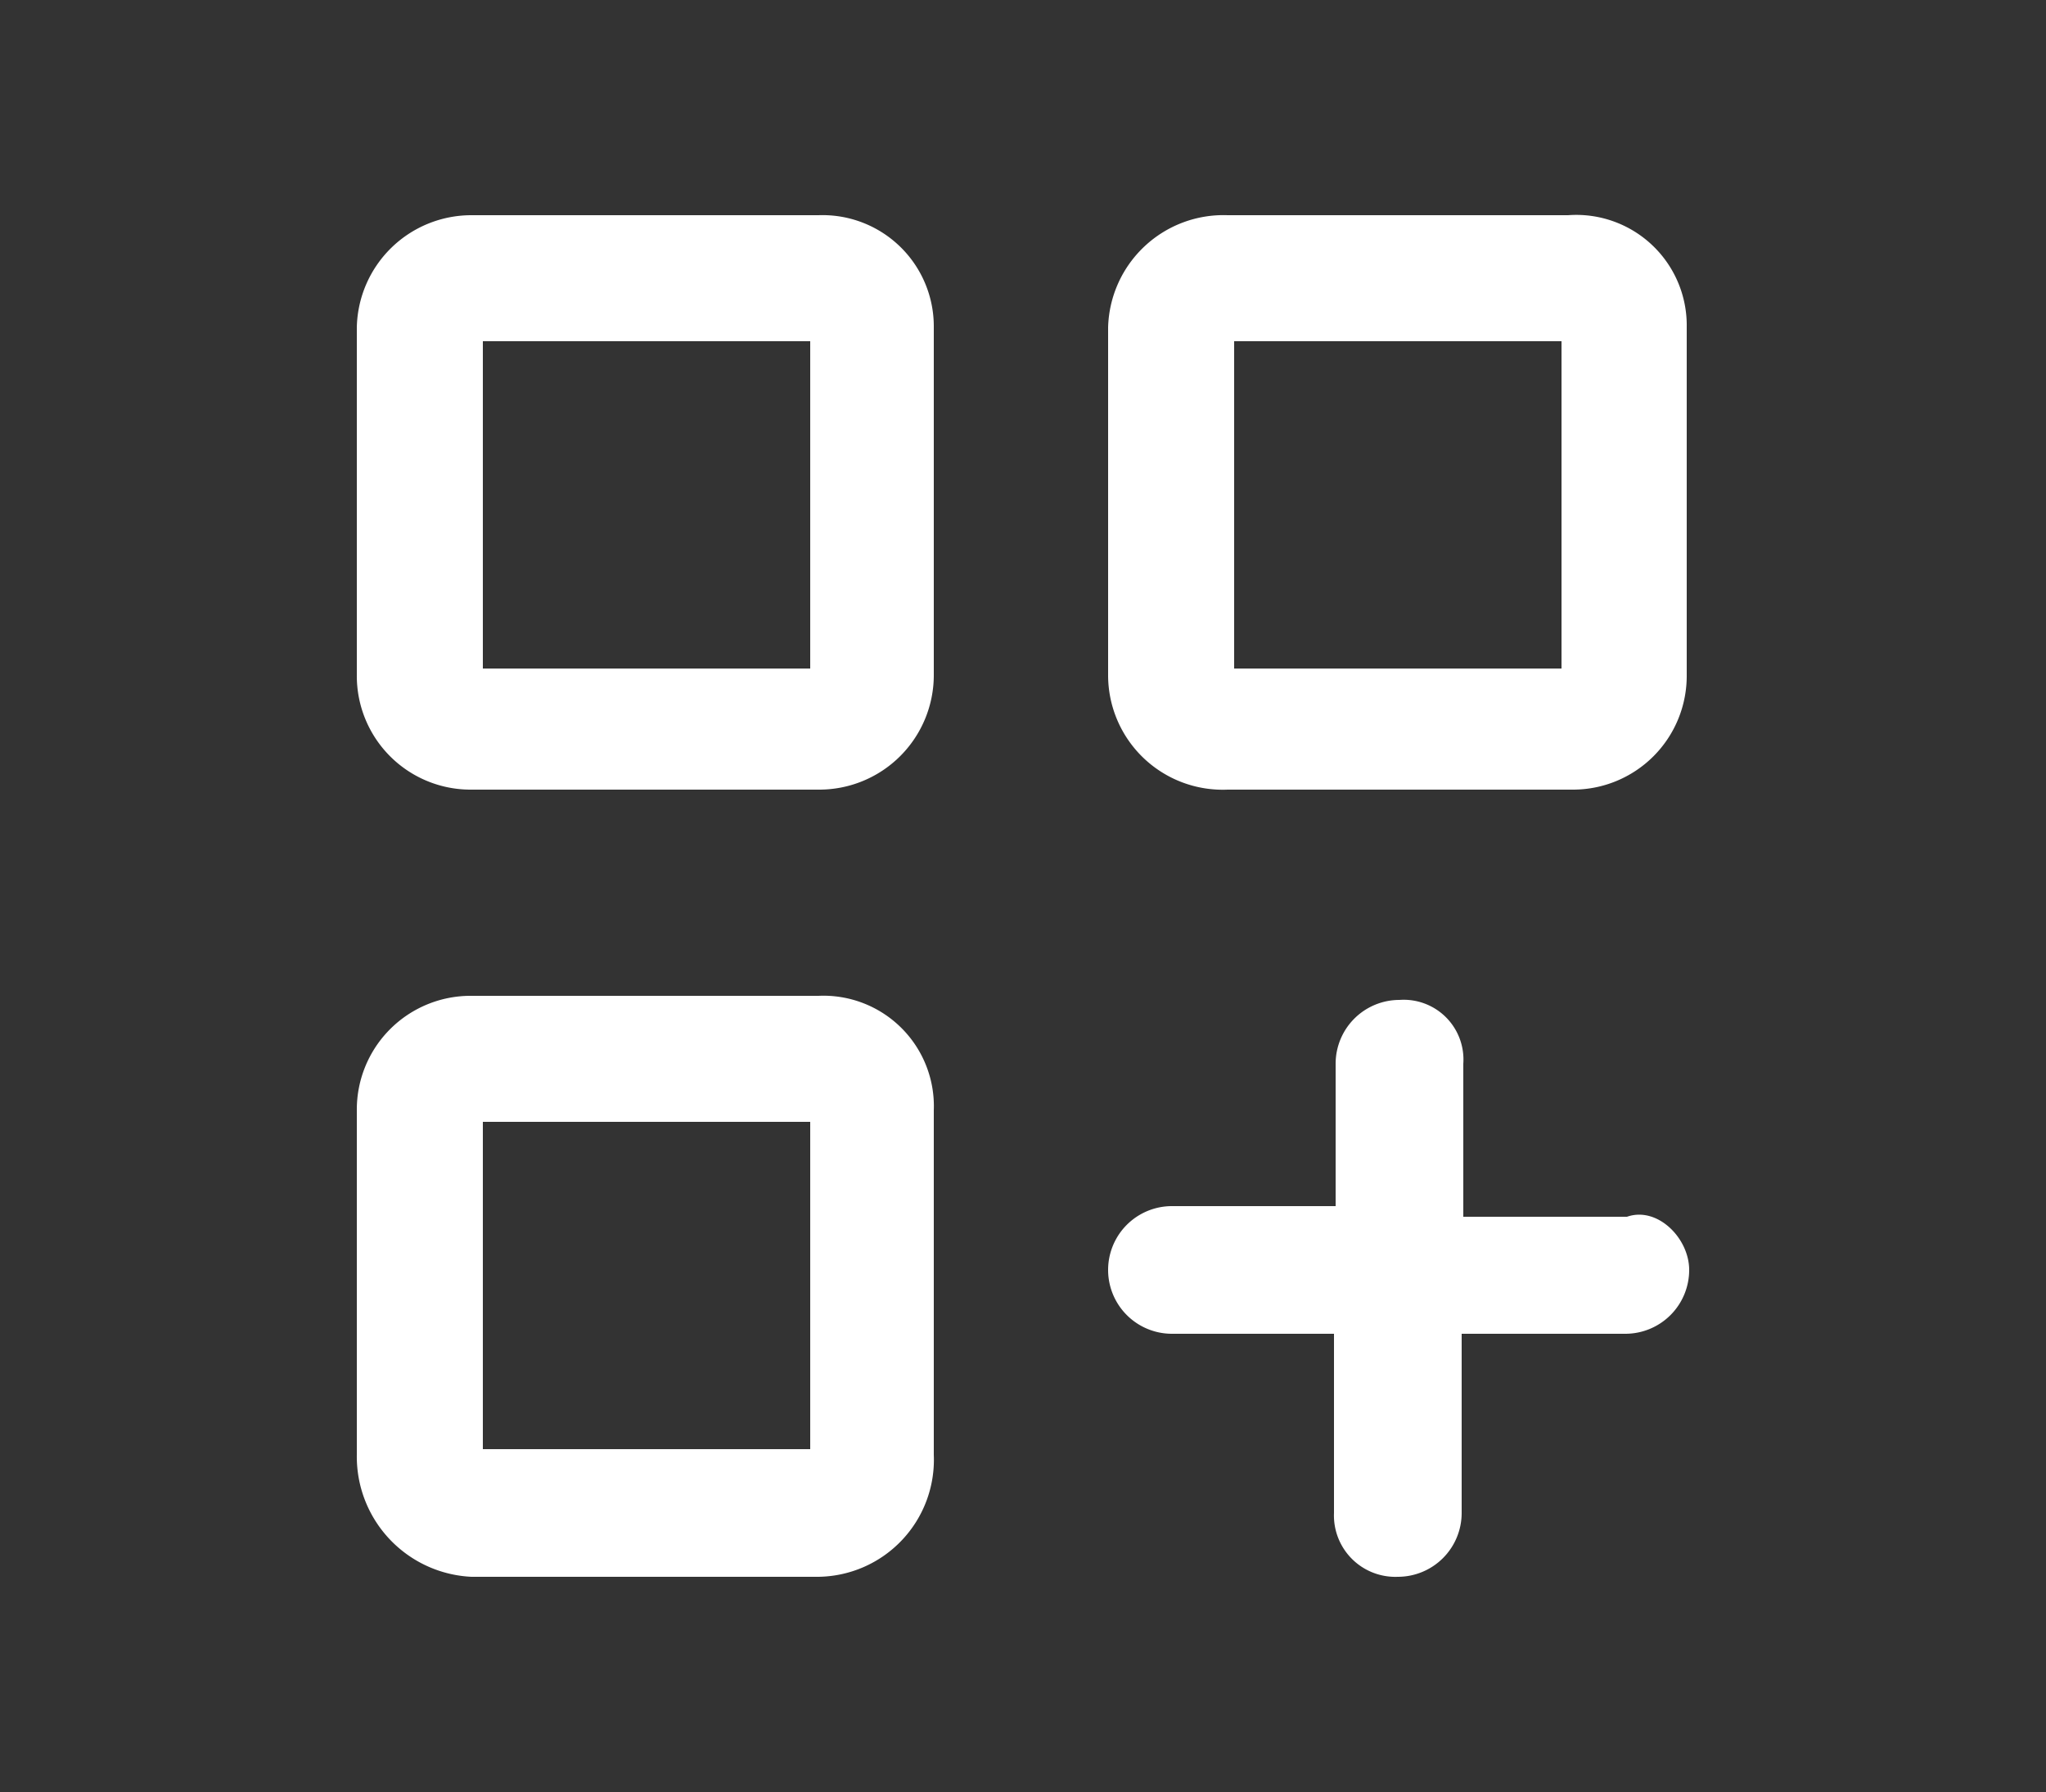 <svg id="圖層_1" data-name="圖層 1" xmlns="http://www.w3.org/2000/svg" viewBox="0 0 25 21.9"><rect x="0" y="0" width="25" height="21.9" fill="#333333" stroke="none"/><defs><style>.cls-1{fill:#fff;}</style></defs><title>enterprise</title><g id="Group_1589" data-name="Group 1589"><g id="Group_1250" data-name="Group 1250"><path id="Path_2334" data-name="Path 2334" class="cls-1" d="M10,2.63H5.76A1.4,1.4,0,0,0,4.36,4V8.25a1.39,1.39,0,0,0,1.4,1.4H10a1.4,1.4,0,0,0,1.41-1.4V4A1.36,1.36,0,0,0,10,2.63ZM9.9,8.17h-4v-4h4Z"/></g><g id="Group_1251" data-name="Group 1251"><path id="Path_2335" data-name="Path 2335" class="cls-1" d="M19.16,2.63H15A1.41,1.41,0,0,0,13.54,4V8.25A1.4,1.4,0,0,0,15,9.65h4.21a1.39,1.39,0,0,0,1.4-1.4V4A1.35,1.35,0,0,0,19.16,2.63Zm-.08,5.54h-4v-4h4Z"/></g><g id="Group_1252" data-name="Group 1252"><path id="Path_2336" data-name="Path 2336" class="cls-1" d="M10,12.17H5.76a1.39,1.39,0,0,0-1.4,1.4v4.21a1.47,1.47,0,0,0,1.4,1.49H10a1.43,1.43,0,0,0,1.41-1.49V13.57A1.35,1.35,0,0,0,10,12.17ZM9.9,17.71h-4v-4h4Z"/></g><path id="Path_2337" data-name="Path 2337" class="cls-1" d="M20.64,15.52a.78.78,0,0,1-.78.78h-2v2.19a.78.78,0,0,1-.78.78.75.75,0,0,1-.78-.78V16.3H14.32a.78.78,0,1,1,0-1.56h2V13a.78.78,0,0,1,.78-.78.73.73,0,0,1,.78.78v1.87h2C20.25,14.74,20.64,15.13,20.64,15.52Z"/></g></svg>